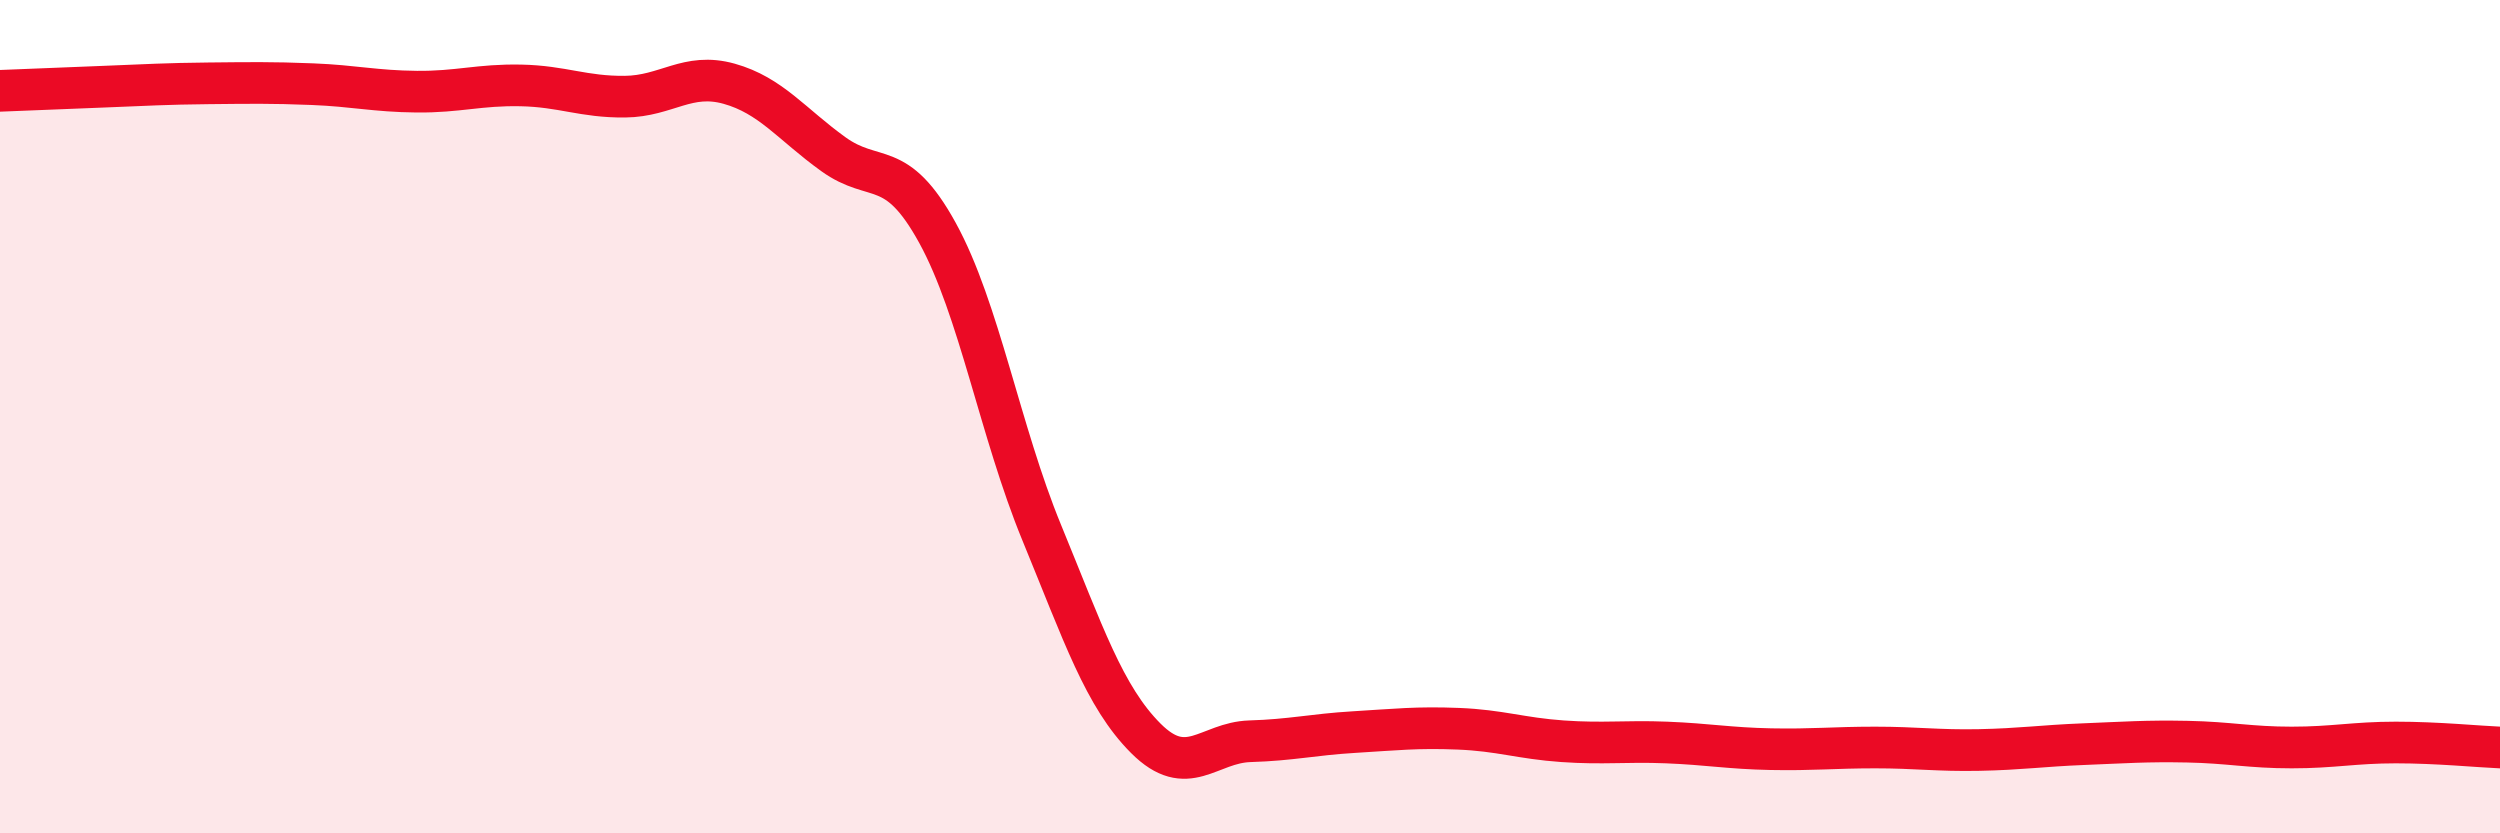 
    <svg width="60" height="20" viewBox="0 0 60 20" xmlns="http://www.w3.org/2000/svg">
      <path
        d="M 0,2.18 C 0.5,2.16 1.5,2.12 2.5,2.08 C 3.5,2.04 4,2.01 5,2 C 6,1.99 6.5,1.98 7.5,2.02 C 8.5,2.06 9,2.19 10,2.2 C 11,2.21 11.5,2.03 12.5,2.05 C 13.5,2.07 14,2.33 15,2.32 C 16,2.31 16.5,1.73 17.5,2.01 C 18.5,2.29 19,2.98 20,3.7 C 21,4.42 21.5,3.77 22.5,5.59 C 23.5,7.41 24,10.35 25,12.78 C 26,15.21 26.5,16.72 27.5,17.72 C 28.5,18.72 29,17.82 30,17.79 C 31,17.76 31.5,17.63 32.5,17.57 C 33.5,17.51 34,17.45 35,17.49 C 36,17.53 36.5,17.72 37.5,17.79 C 38.5,17.86 39,17.78 40,17.82 C 41,17.86 41.5,17.96 42.5,17.98 C 43.5,18 44,17.94 45,17.94 C 46,17.94 46.5,18.02 47.5,18 C 48.5,17.98 49,17.9 50,17.86 C 51,17.82 51.5,17.78 52.5,17.8 C 53.5,17.82 54,17.94 55,17.94 C 56,17.94 56.5,17.82 57.5,17.82 C 58.5,17.82 59.5,17.92 60,17.94L60 20L0 20Z"
        fill="#EB0A25"
        opacity="0.1"
        stroke-linecap="round"
        stroke-linejoin="round"
      />
      <path
        d="M 0,2.18 C 0.5,2.16 1.5,2.12 2.5,2.08 C 3.5,2.04 4,2.01 5,2 C 6,1.99 6.5,1.98 7.5,2.02 C 8.5,2.06 9,2.19 10,2.2 C 11,2.21 11.5,2.03 12.5,2.05 C 13.5,2.07 14,2.33 15,2.32 C 16,2.31 16.5,1.73 17.5,2.01 C 18.5,2.29 19,2.98 20,3.7 C 21,4.42 21.5,3.77 22.5,5.59 C 23.5,7.41 24,10.35 25,12.78 C 26,15.21 26.5,16.72 27.5,17.72 C 28.5,18.72 29,17.82 30,17.79 C 31,17.76 31.5,17.63 32.5,17.57 C 33.5,17.51 34,17.45 35,17.49 C 36,17.53 36.5,17.72 37.5,17.79 C 38.5,17.86 39,17.78 40,17.82 C 41,17.86 41.5,17.96 42.5,17.98 C 43.5,18 44,17.94 45,17.94 C 46,17.94 46.5,18.02 47.5,18 C 48.5,17.98 49,17.9 50,17.86 C 51,17.82 51.5,17.78 52.5,17.8 C 53.5,17.82 54,17.94 55,17.94 C 56,17.94 56.5,17.82 57.5,17.82 C 58.5,17.82 59.5,17.92 60,17.94"
        stroke="#EB0A25"
        stroke-width="1"
        fill="none"
        stroke-linecap="round"
        stroke-linejoin="round"
      />
    </svg>
  